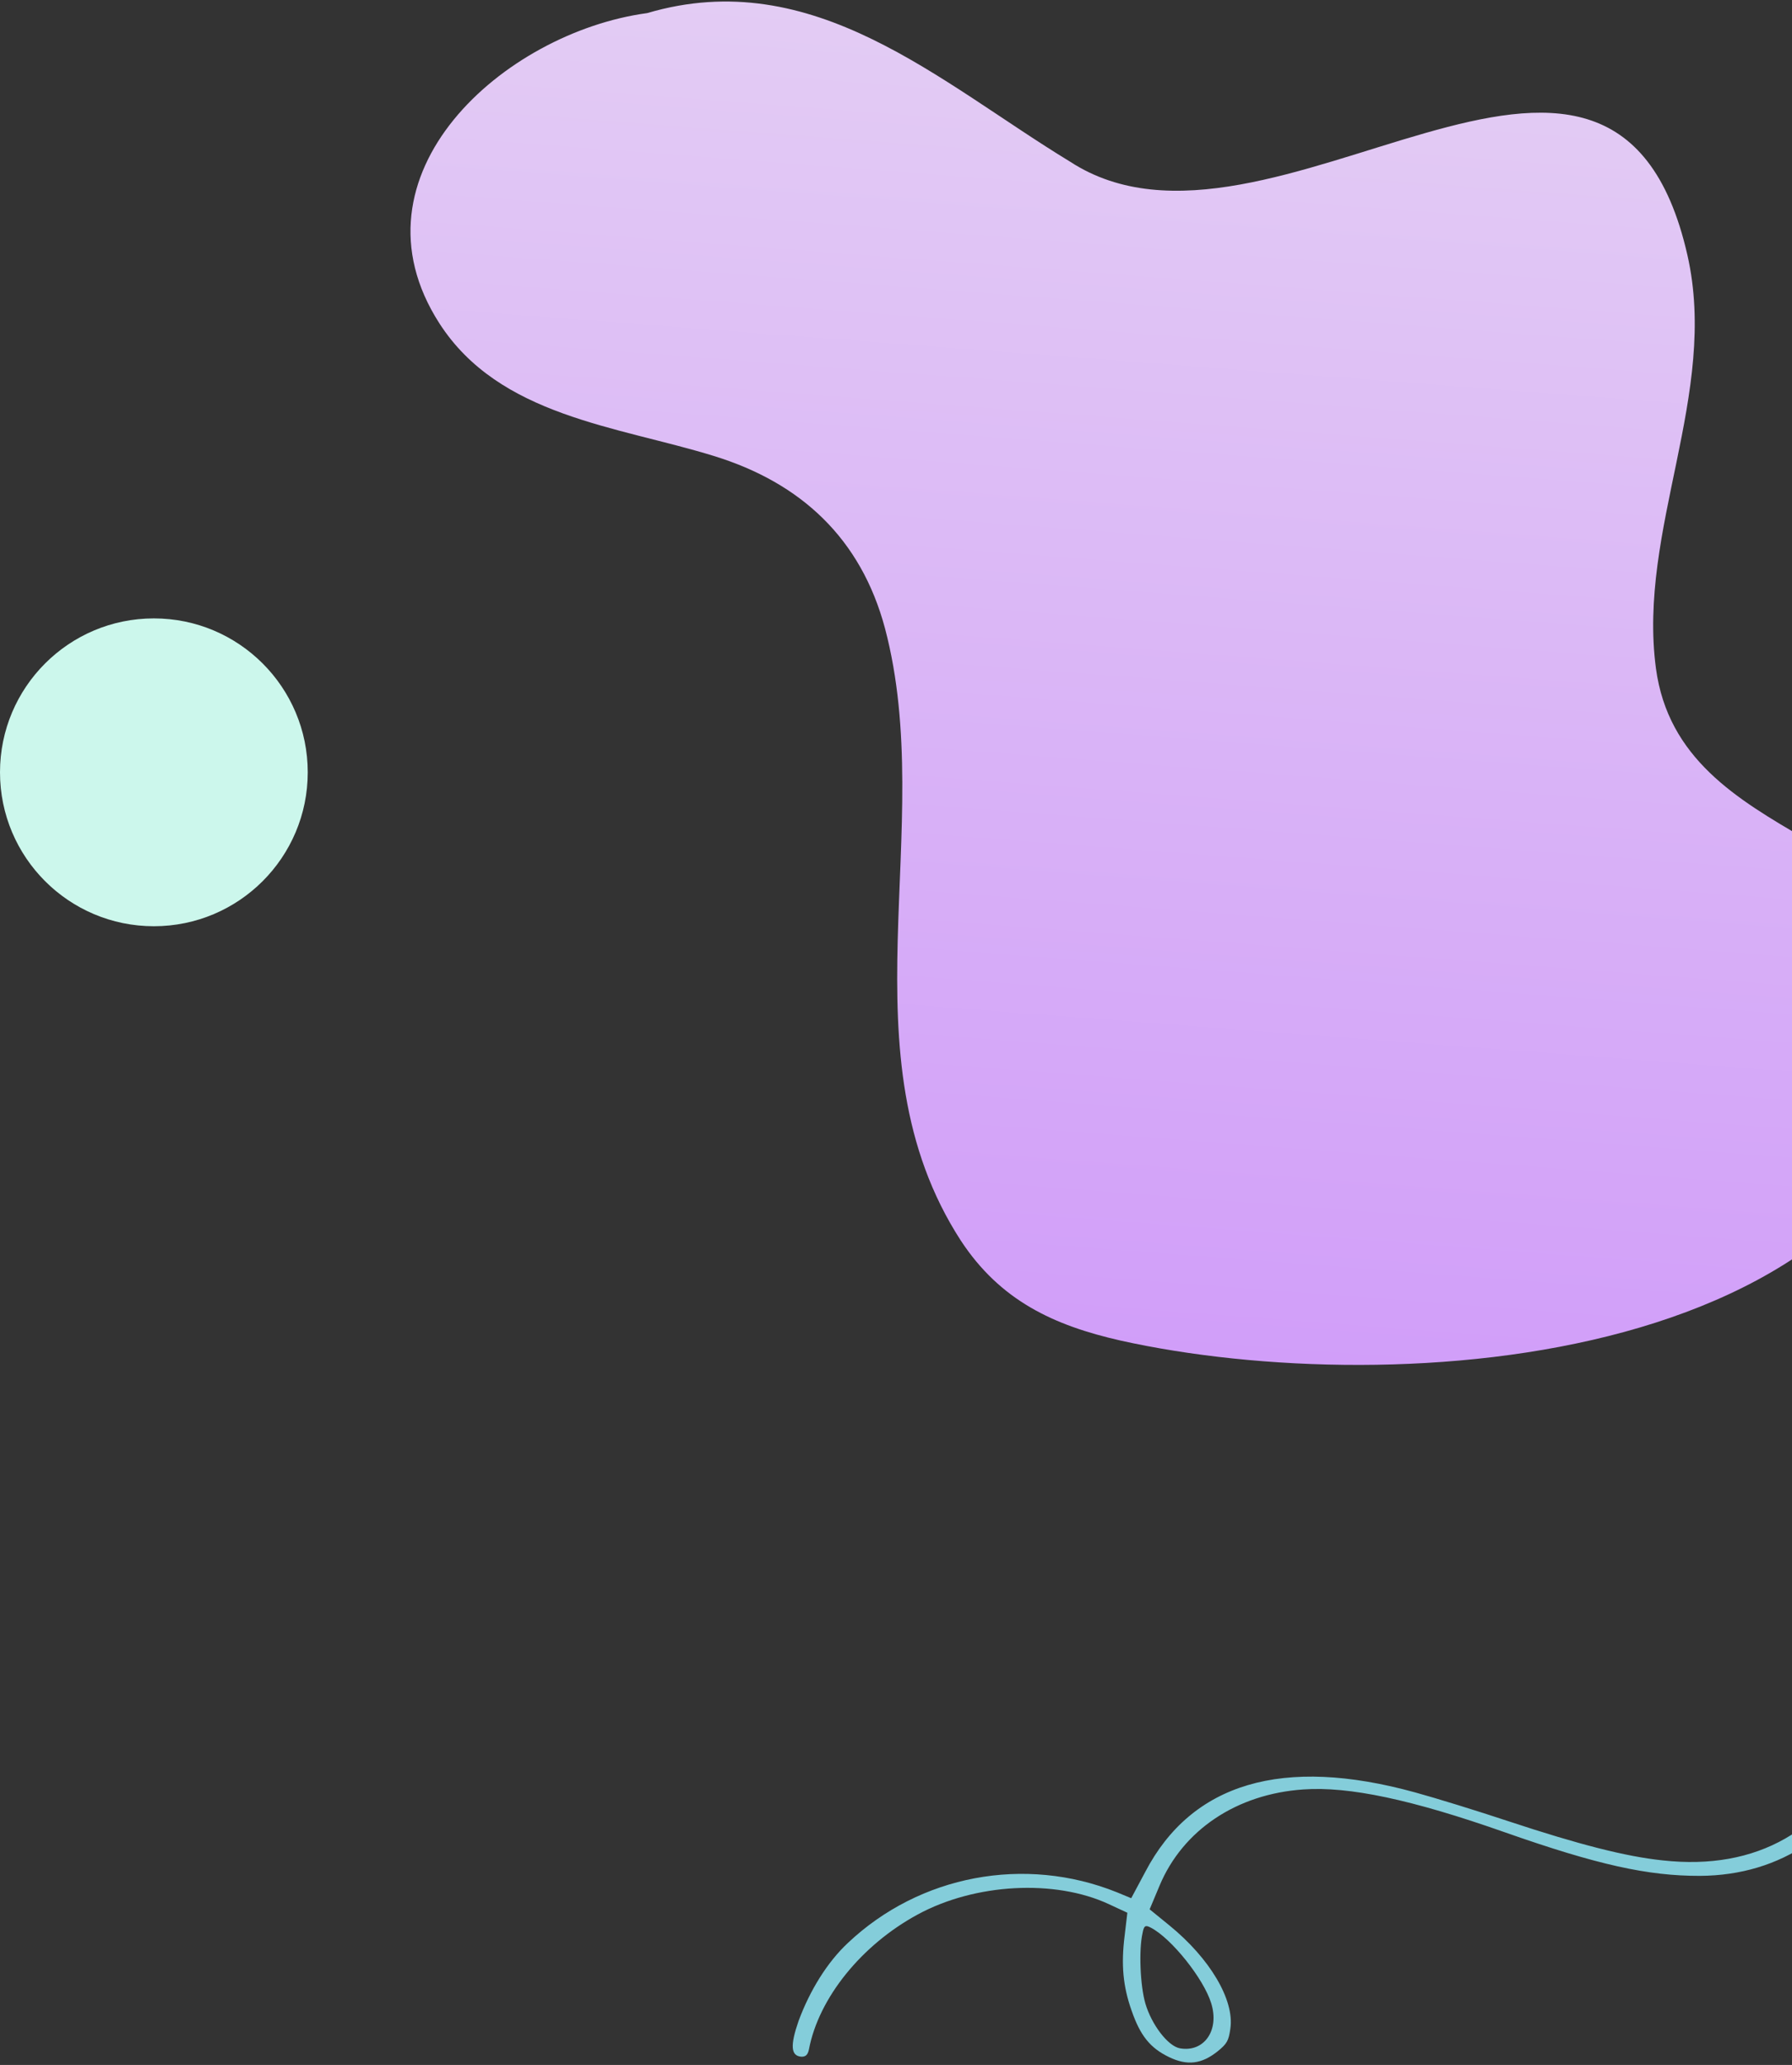 <svg viewBox="0 0 658 758" fill="none" xmlns="http://www.w3.org/2000/svg">
<rect x="0" y="0" width="658" height="758" fill="#333333" stroke="none"/>
<path d="M619.589 93.611C631.194 144.649 601.228 194.487 608.045 245.378C616.977 311.477 709.287 305.197 716.698 368.345C702.77 502.704 511.46 514.319 411.502 492.105C386.842 486.523 367.25 477.4 352.785 455.365C308.669 387.244 344.429 304.265 324.947 230.604C316.111 197.658 294.107 177.23 262.137 167.384C226.545 156.39 183.404 152.891 161.355 118.722C126.243 64.152 184.966 11.922 237.64 4.807C298.778 -13.221 344.991 30.2 392.942 59.361C466.098 107.013 591.959 -27.772 619.589 93.611Z" fill="url(#paint0_linear_1351_5564)"/>
<path d="M680.02 554.277C692.319 570.261 698.923 587.598 699.445 605.972C699.836 619.753 697.68 629.55 691.615 642.595C677.48 672.419 654.189 688.386 624.231 688.588C605.14 688.643 586.636 684.572 552.6 672.612C518.346 660.55 495.275 655.688 478.596 656.865C454.088 658.534 434.344 671.751 425.783 692.168L422.136 700.871L429.389 706.777C444.282 718.902 453.316 734.168 451.774 744.651C451.145 749.158 450.526 750.203 447.09 753.005C441.166 757.716 435.938 758.352 429.192 755.082C422.337 751.761 418.694 747.267 415.512 738.054C412.337 729.112 411.625 721.182 412.947 710.597L413.951 702.131L407.154 698.971C387.313 689.745 358.043 691.333 337.004 702.748C316.336 713.936 300.609 733.421 297.035 752.29C296.607 754.357 295.76 755.03 294.19 754.967C290.341 754.644 290.124 750.81 293.223 741.851C297.392 730.591 303.805 720.241 311.339 713.212C337.729 688.286 376.302 681.025 410.113 694.614L415.367 696.791L420.503 687.18C437.585 654.46 470.998 644.532 519.679 657.97C527.365 660.077 542.752 664.832 553.836 668.52C579.607 677.037 596.988 681.519 610.603 682.918C645.109 686.697 670.87 672.012 685.754 640.003C698.548 612.488 694.334 580.264 675.057 556.635C669.285 549.552 668.507 546.923 672.408 547.137C673.547 547.267 674.467 547.295 674.577 547.346C674.687 547.397 677.101 550.52 680.02 554.277ZM419.519 709.654C418.125 715.805 418.661 728.987 420.577 735.477C422.851 743.2 428.807 751.036 433.212 751.885C442.073 753.472 447.846 745.357 444.75 735.385C442.007 726.377 430.118 711.516 422.598 707.619C420.566 706.541 420.033 706.826 419.519 709.654Z" fill="#84CDDA"/>
<circle cx="56.5" cy="283.5" r="56.5" fill="#CCF7EC"/>
<defs>
<linearGradient id="paint0_linear_1351_5564" x1="449.789" y1="14.224" x2="413.154" y2="495.832" gradientUnits="userSpaceOnUse">
<stop stop-color="#E3CCF4"/>
<stop offset="1" stop-color="#D19EF9"/>
</linearGradient>
</defs>
</svg>
